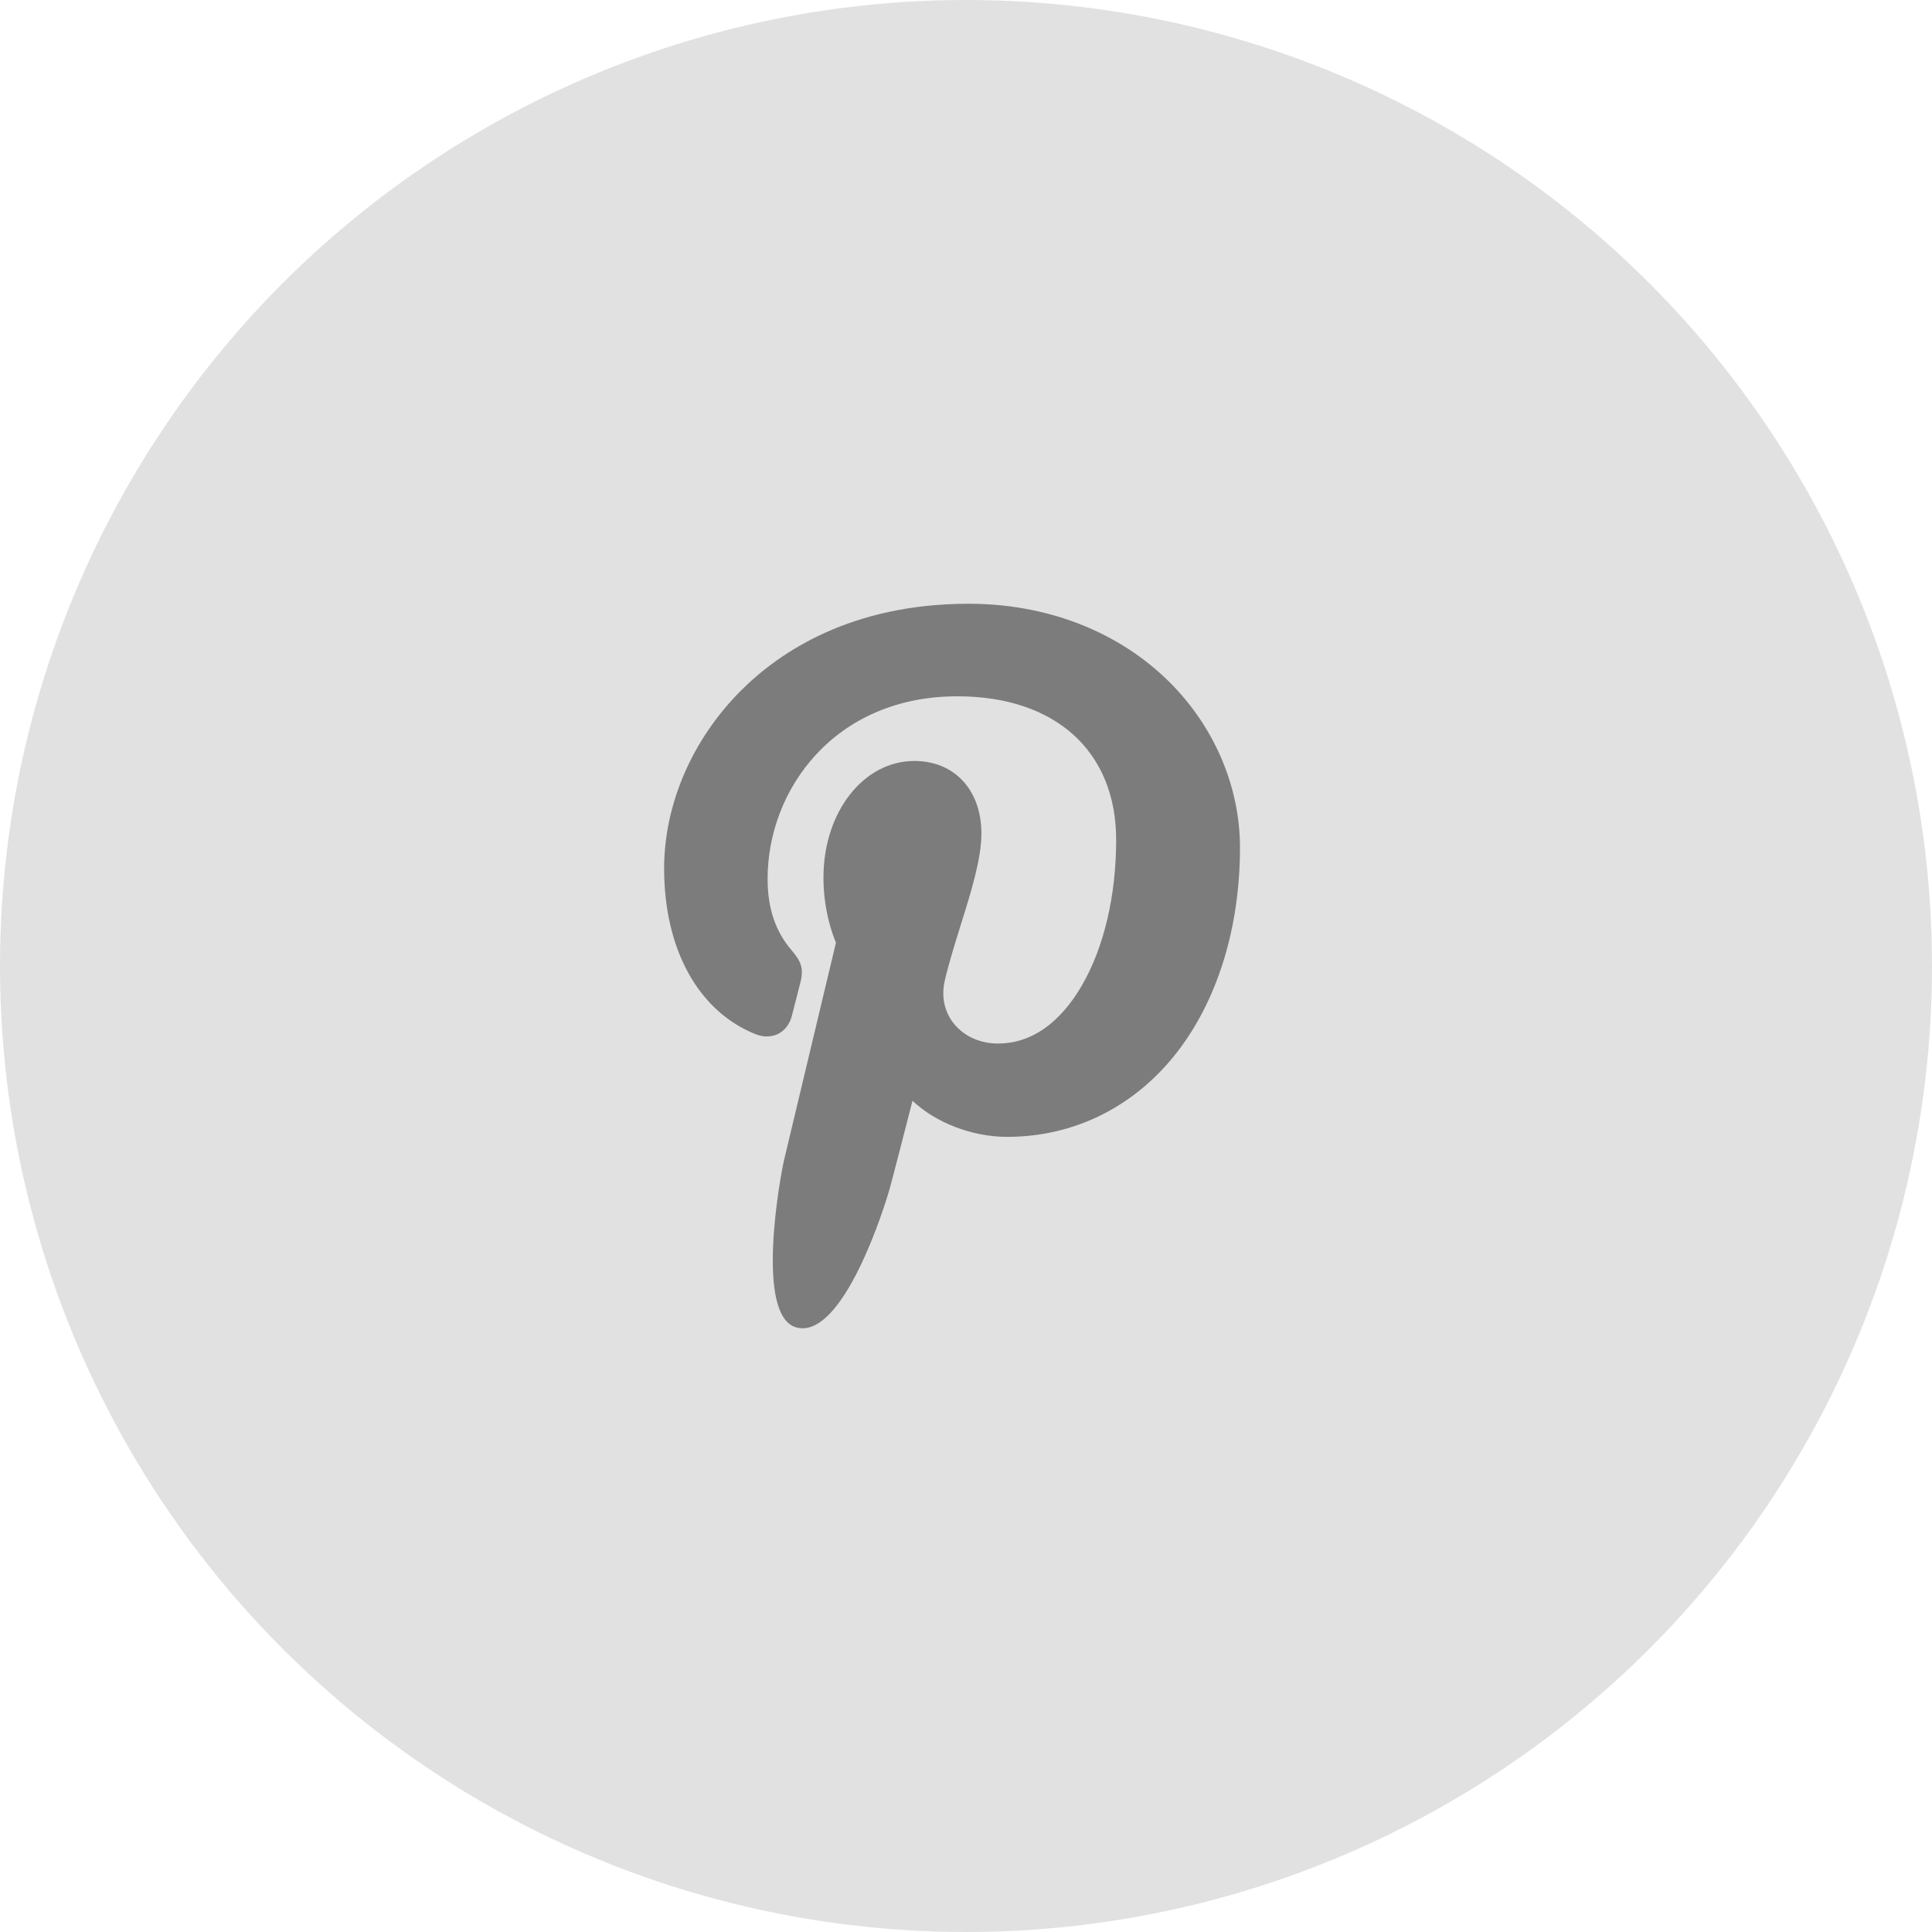 <svg width="32" height="32" viewBox="0 0 32 32" fill="none" xmlns="http://www.w3.org/2000/svg">
<circle cx="16" cy="16" r="16" fill="#E1E1E1"/>
<path d="M19.301 11.23C18.466 10.437 17.31 10 16.046 10C14.116 10 12.928 10.783 12.272 11.439C11.464 12.248 11 13.322 11 14.386C11 15.722 11.565 16.747 12.511 17.128C12.575 17.154 12.639 17.167 12.701 17.167C12.901 17.167 13.059 17.038 13.114 16.831C13.146 16.712 13.22 16.418 13.252 16.291C13.321 16.04 13.265 15.919 13.115 15.744C12.841 15.424 12.714 15.045 12.714 14.552C12.714 13.088 13.816 11.533 15.859 11.533C17.48 11.533 18.487 12.444 18.487 13.91C18.487 14.836 18.285 15.693 17.919 16.323C17.665 16.762 17.217 17.284 16.53 17.284C16.233 17.284 15.967 17.164 15.798 16.953C15.639 16.755 15.587 16.498 15.651 16.23C15.723 15.928 15.822 15.612 15.917 15.307C16.091 14.75 16.255 14.224 16.255 13.804C16.255 13.086 15.809 12.604 15.145 12.604C14.3 12.604 13.639 13.452 13.639 14.534C13.639 15.065 13.782 15.462 13.846 15.614C13.74 16.06 13.108 18.709 12.988 19.208C12.919 19.5 12.501 21.803 13.192 21.987C13.969 22.193 14.663 19.95 14.734 19.696C14.791 19.49 14.991 18.711 15.114 18.232C15.489 18.589 16.093 18.83 16.68 18.83C17.787 18.83 18.783 18.337 19.484 17.443C20.164 16.575 20.538 15.366 20.538 14.038C20.538 13 20.087 11.976 19.301 11.23Z" fill="#7C7C7C"/>
</svg>
